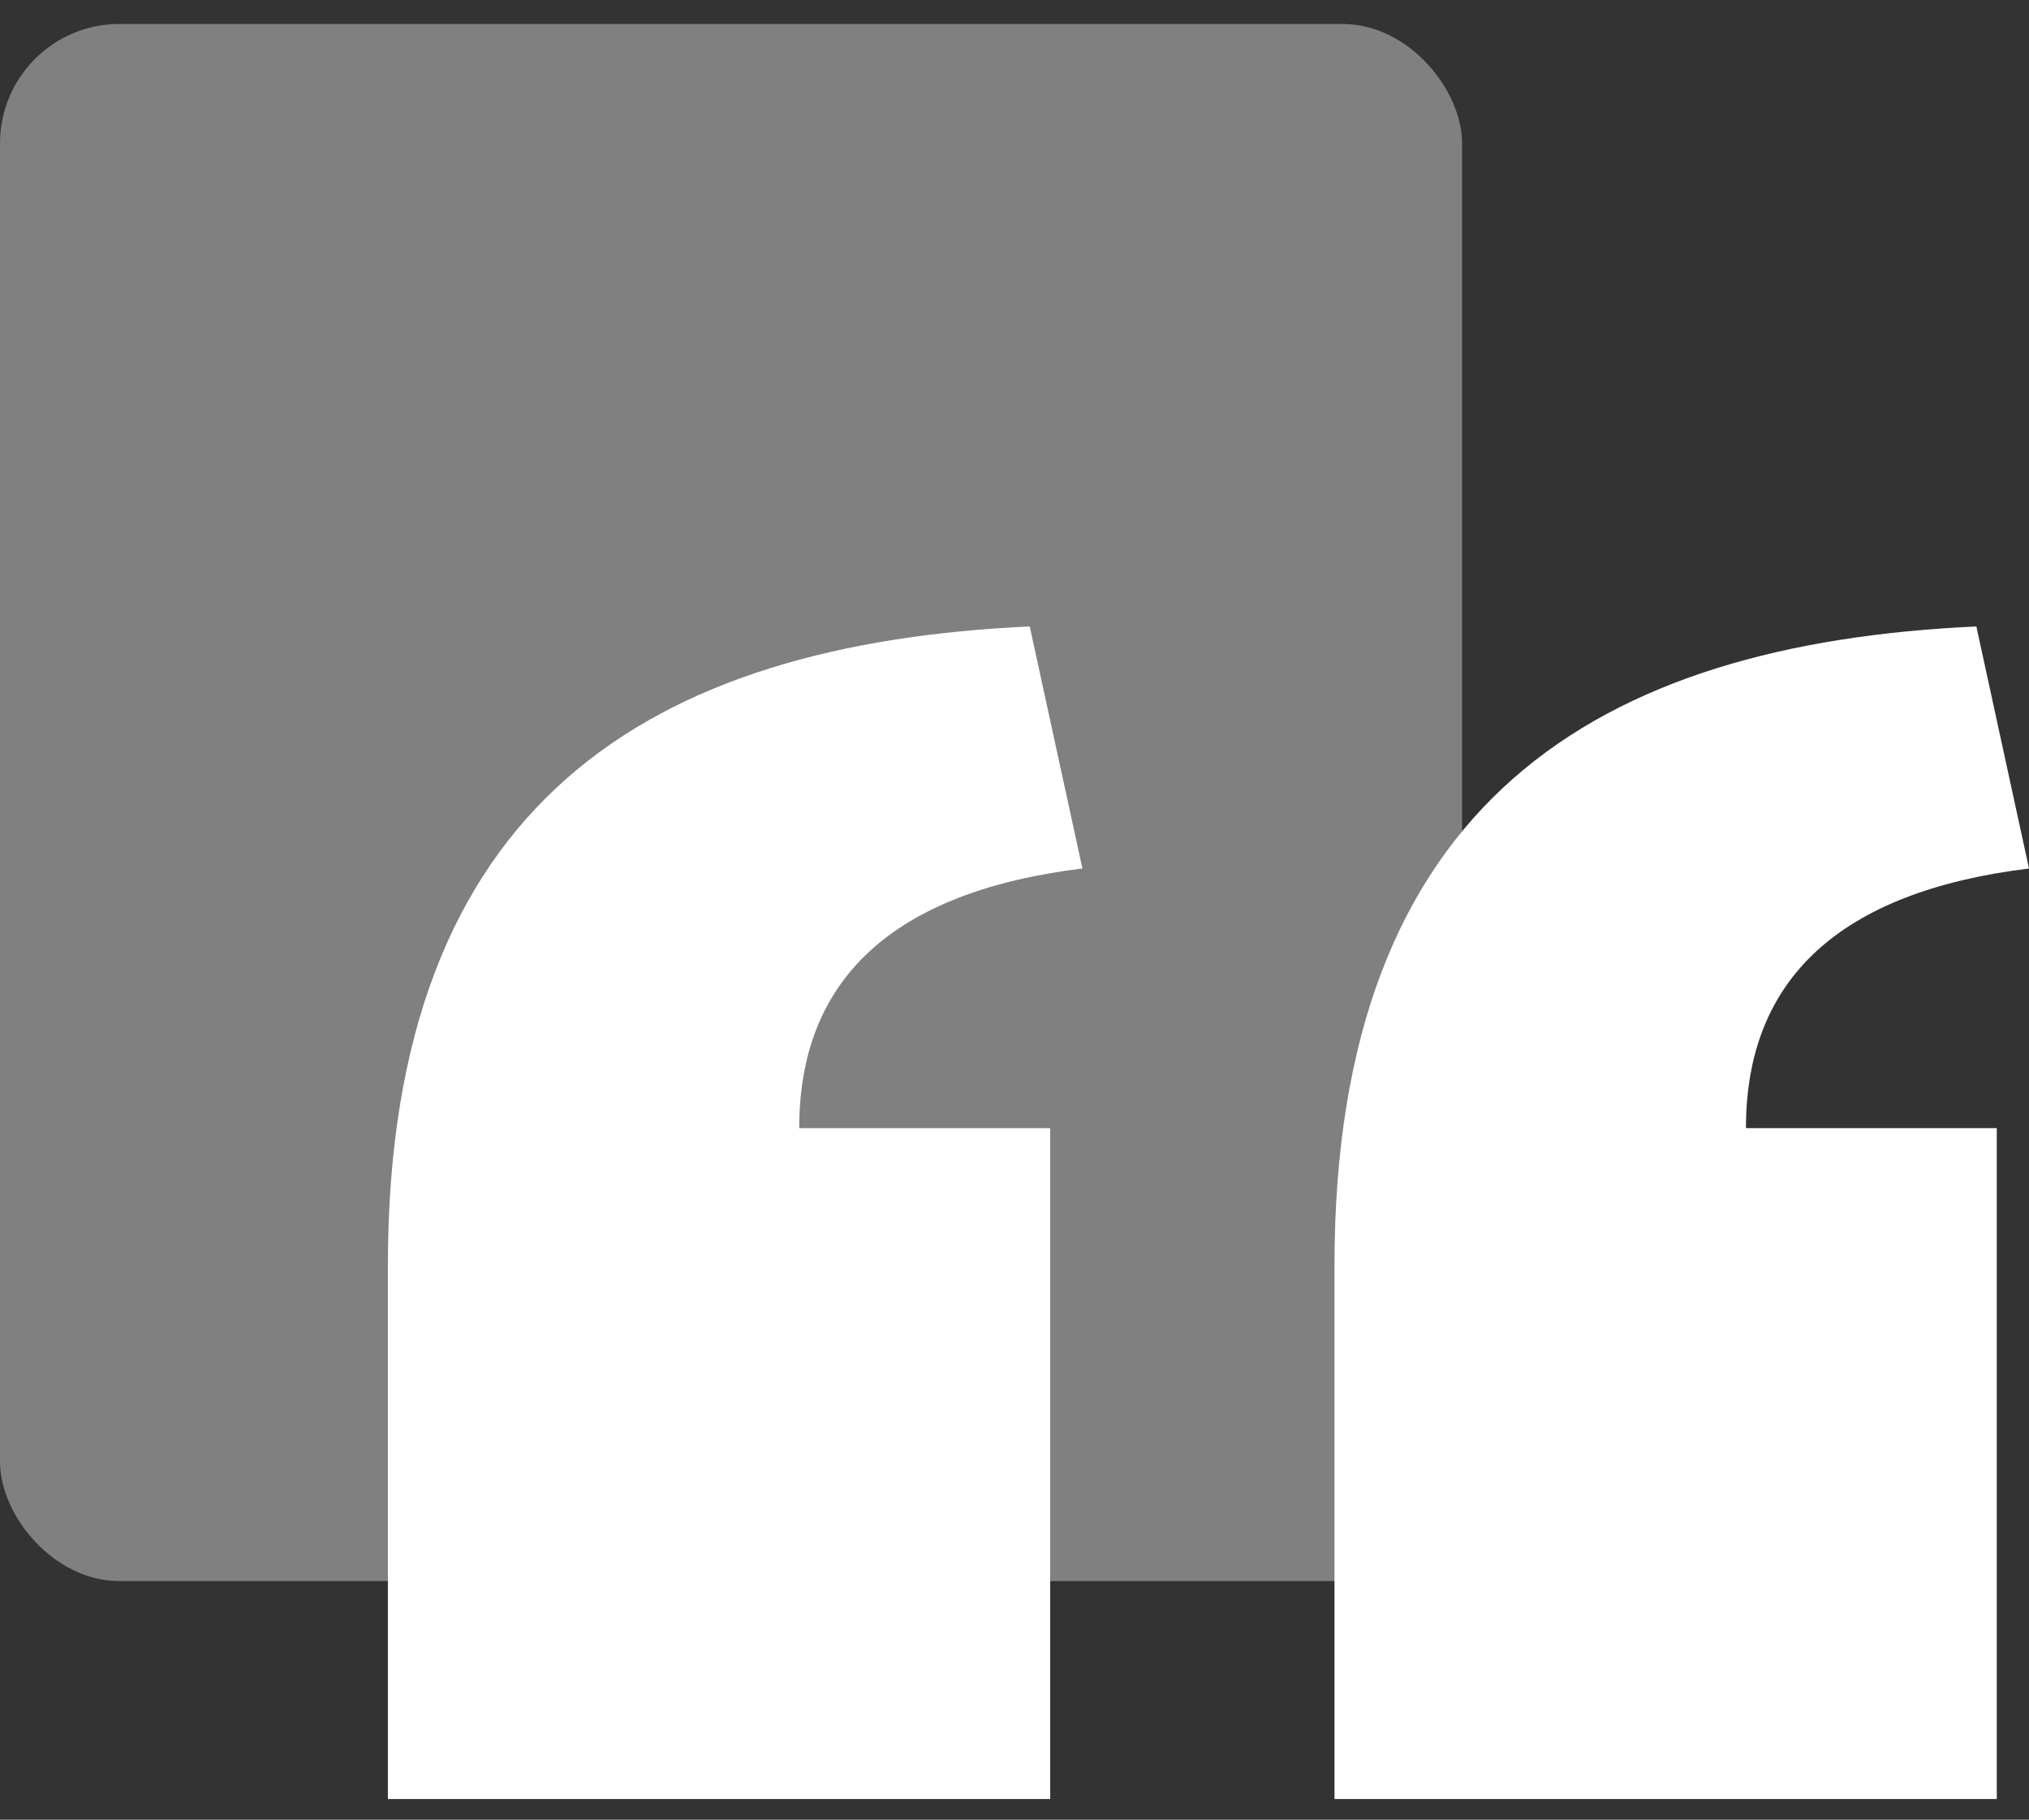 <svg xmlns="http://www.w3.org/2000/svg"
     width="68"
     height="61"
     viewBox="0 0 68 61"
     fill="none">
    <rect x="0" y="0" width="68" height="61" fill="#333333" stroke="none"/>
    <rect y="0.804"
          width="49"
          height="52.196"
          rx="4"
          fill="#808080">
    </rect>
    <path d="M68 29.113L66.236 21C53.531 21.582 44.724 26.868 44.724 42.413V60.306H66.92V37.817H58.514C58.514 32.829 61.643 29.895 68 29.113Z"
          fill="white">
    </path>
    <path d="M36.276 29.113L34.511 21C21.807 21.582 13 26.868 13 42.413V60.306H35.196V37.818H26.785C26.785 32.83 29.915 29.896 36.276 29.113Z"
          fill="white">
    </path>
</svg>